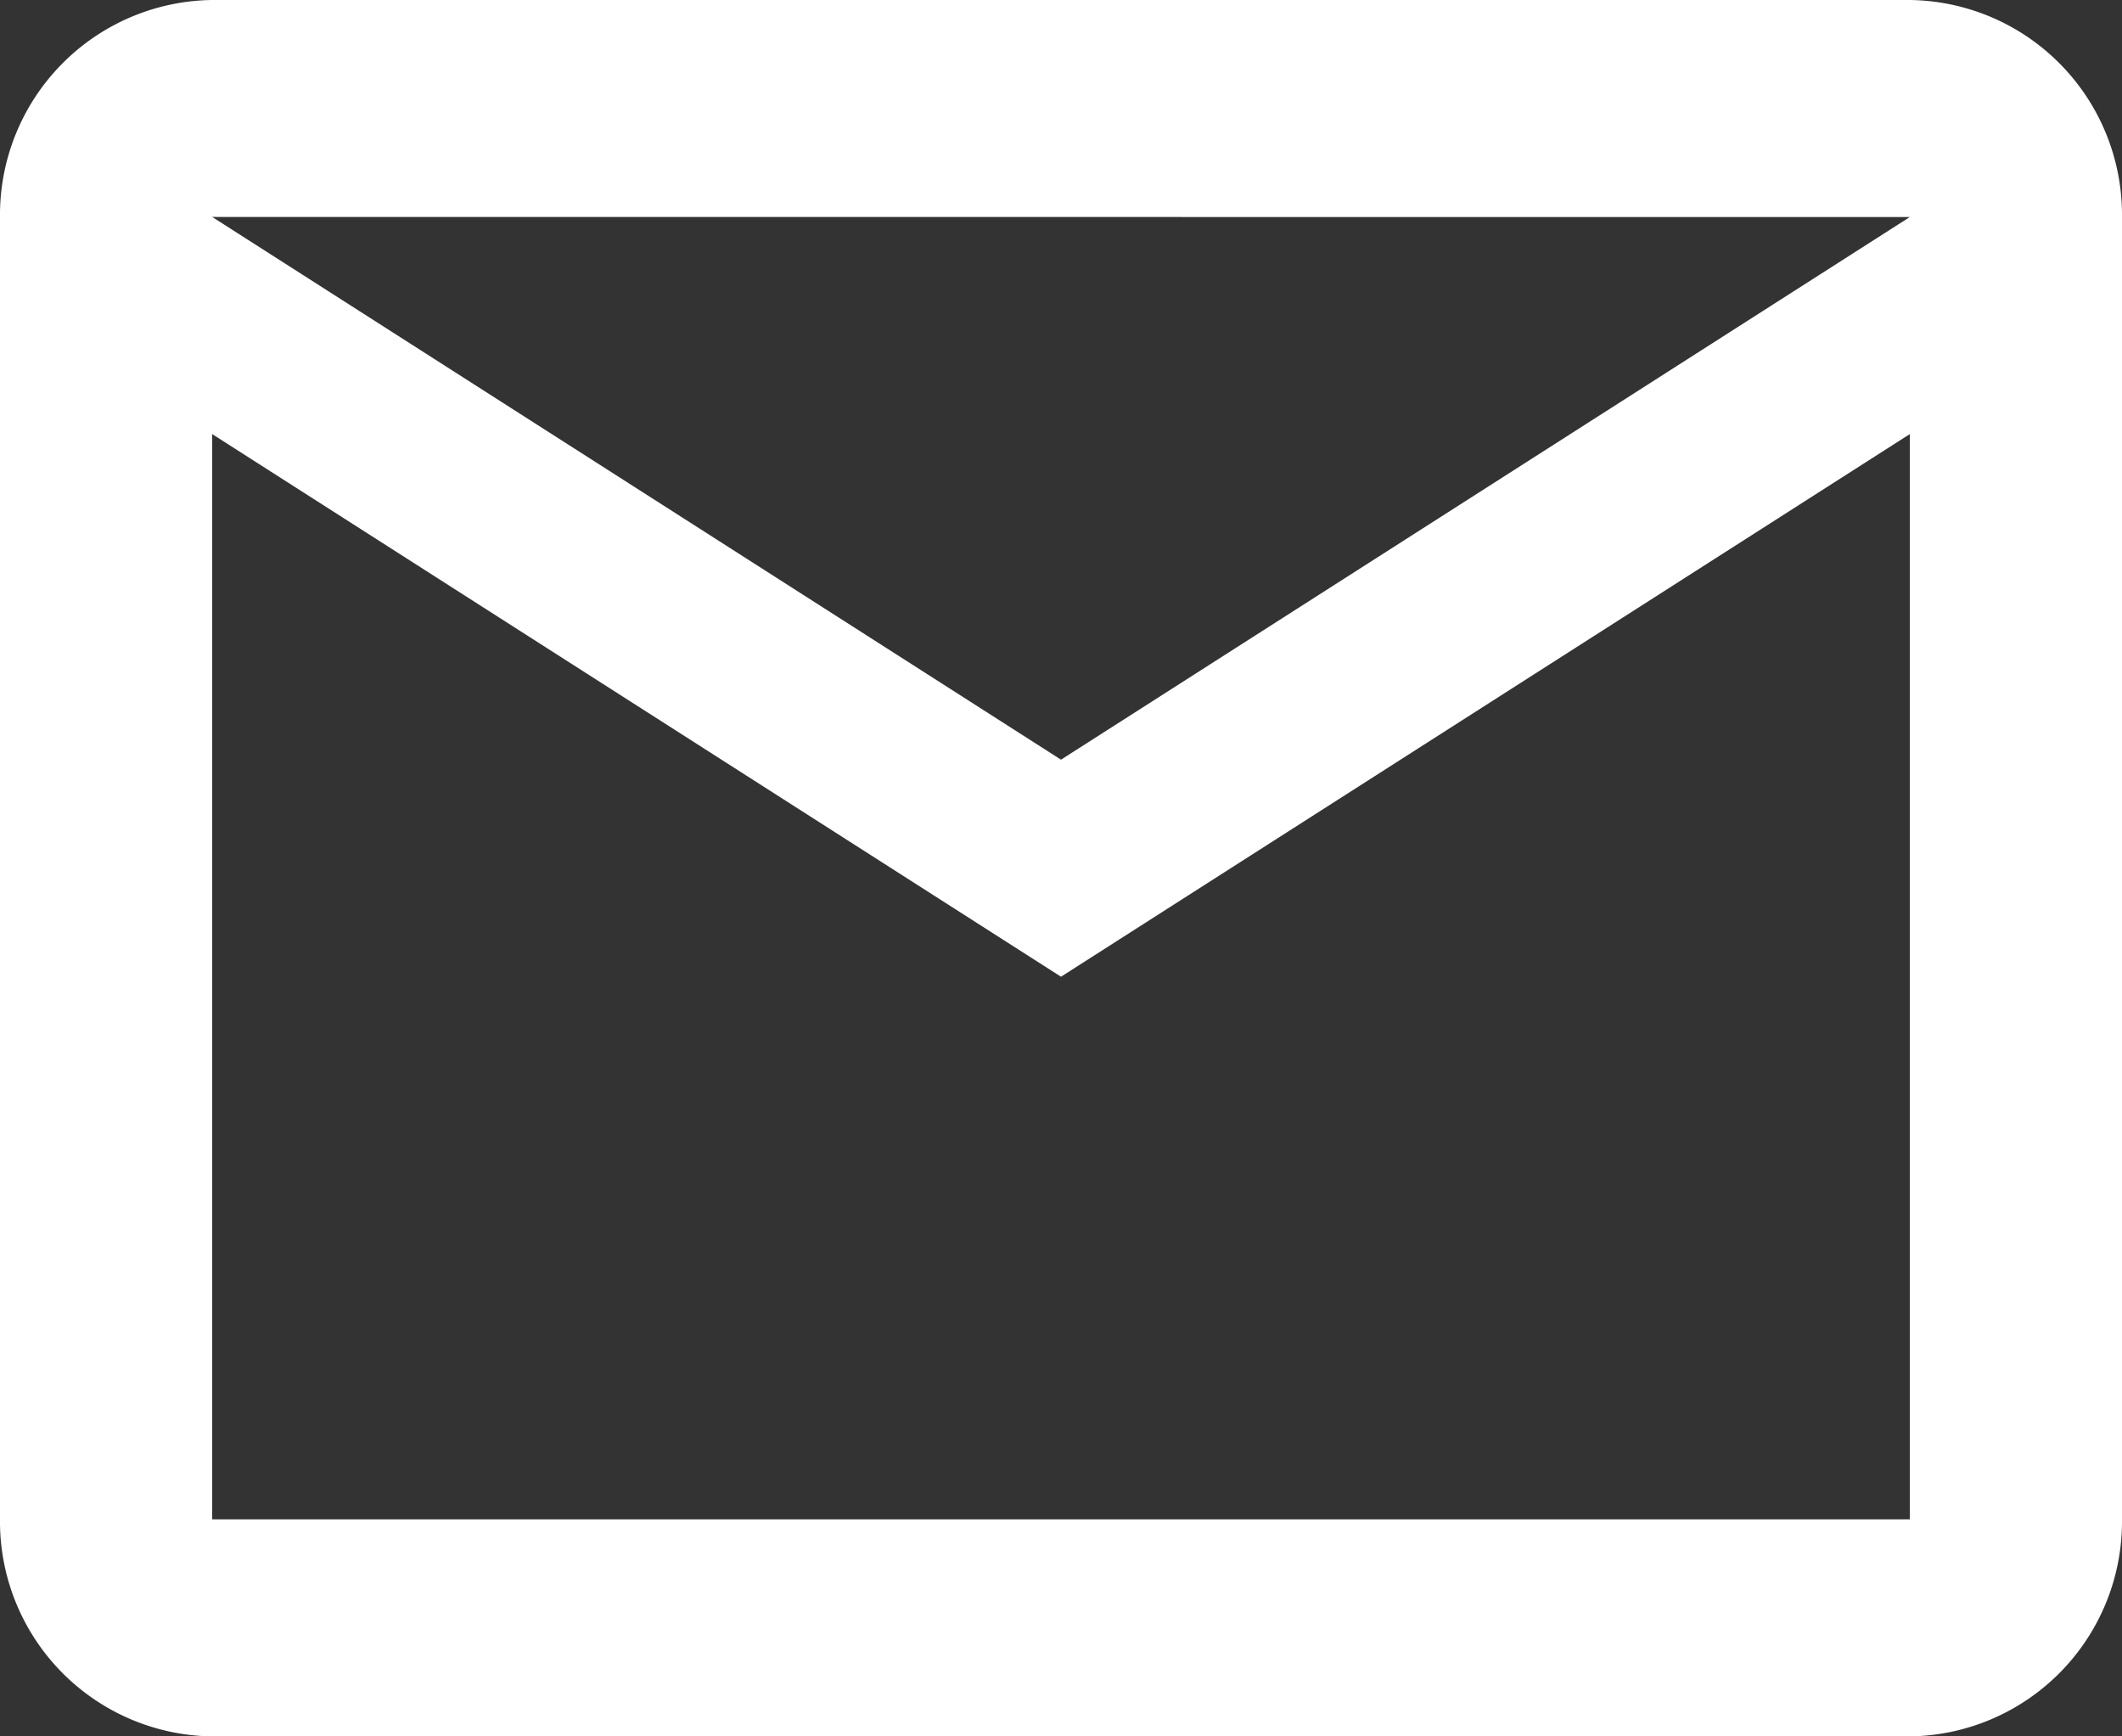 <svg xmlns="http://www.w3.org/2000/svg" width="22" height="18" viewBox="0 0 22 18"><rect x="0" y="0" width="22" height="18" fill="#333333" stroke="none"/><defs><style>.a{fill:#fff;}</style></defs><path class="a" d="M19.8,18H2.2A2.228,2.228,0,0,1,0,15.75V2.25A2.228,2.228,0,0,1,2.2,0H19.8A2.228,2.228,0,0,1,22,2.25v13.5A2.228,2.228,0,0,1,19.8,18ZM2.2,4.5h0V15.75H19.8V4.5L11,10.125Zm0-2.251L11,7.875,19.8,2.25Z"/></svg>